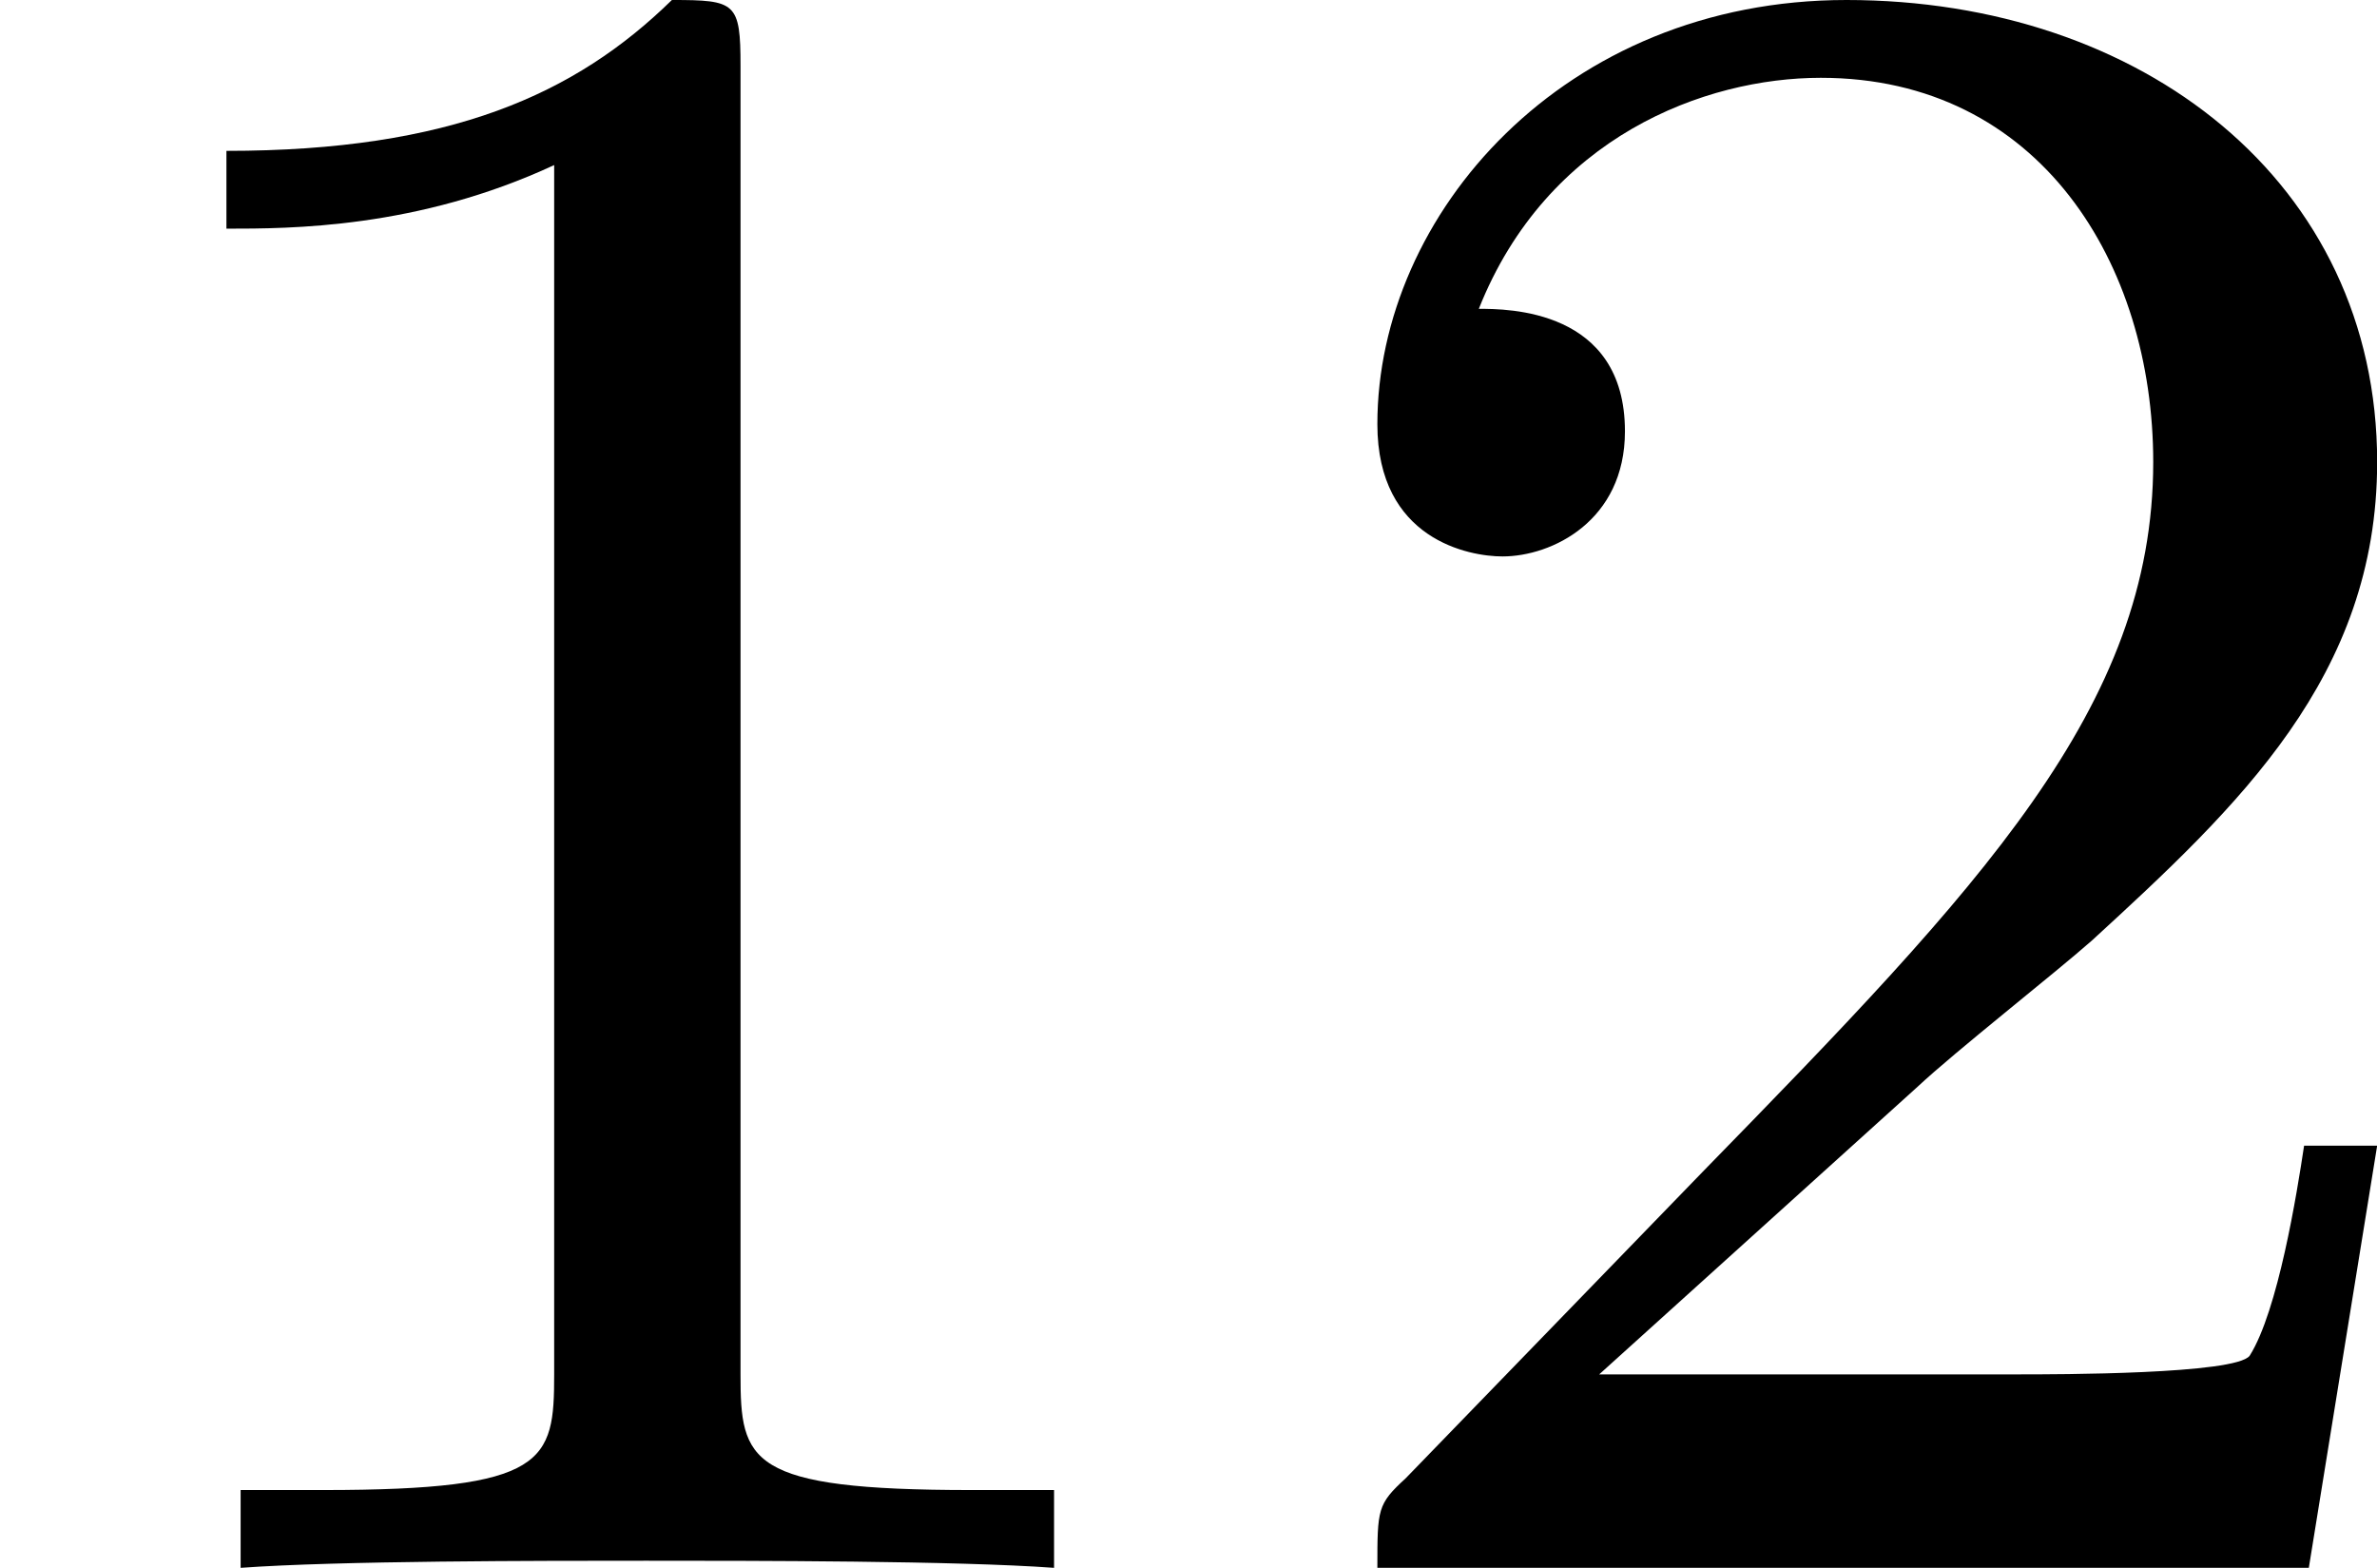 <?xml version='1.0' encoding='UTF-8'?>
<!-- This file was generated by dvisvgm 2.13.3 -->
<svg version='1.1' xmlns='http://www.w3.org/2000/svg' xmlns:xlink='http://www.w3.org/1999/xlink' width='16.072pt' height='10.6pt' viewBox='163.411 25.934 16.072 10.6'>
<defs>
<path id='g2-49' d='M2.503-5.077C2.503-5.292 2.487-5.3 2.271-5.3C1.945-4.981 1.522-4.79 .765-4.79V-4.527C.98-4.527 1.411-4.527 1.873-4.742V-.654C1.873-.359 1.849-.263 1.092-.263H.813V0C1.14-.024 1.825-.024 2.184-.024S3.236-.024 3.563 0V-.263H3.284C2.527-.263 2.503-.359 2.503-.654V-5.077Z'/>
<path id='g2-50' d='M2.248-1.626C2.375-1.745 2.71-2.008 2.837-2.12C3.332-2.574 3.802-3.013 3.802-3.738C3.802-4.686 3.005-5.3 2.008-5.3C1.052-5.3 .422-4.575 .422-3.866C.422-3.475 .733-3.419 .845-3.419C1.012-3.419 1.259-3.539 1.259-3.842C1.259-4.256 .861-4.256 .765-4.256C.996-4.838 1.53-5.037 1.921-5.037C2.662-5.037 3.045-4.407 3.045-3.738C3.045-2.909 2.463-2.303 1.522-1.339L.518-.303C.422-.215 .422-.199 .422 0H3.571L3.802-1.427H3.555C3.531-1.267 3.467-.869 3.371-.717C3.324-.654 2.718-.654 2.59-.654H1.172L2.248-1.626Z'/>
</defs>
<g id='page3' transform='matrix(2 0 0 2 0 0)'>
<use x='81.706' y='18.267' xlink:href='#g2-49'/>
<use x='85.94' y='18.267' xlink:href='#g2-50'/>
</g>
</svg>